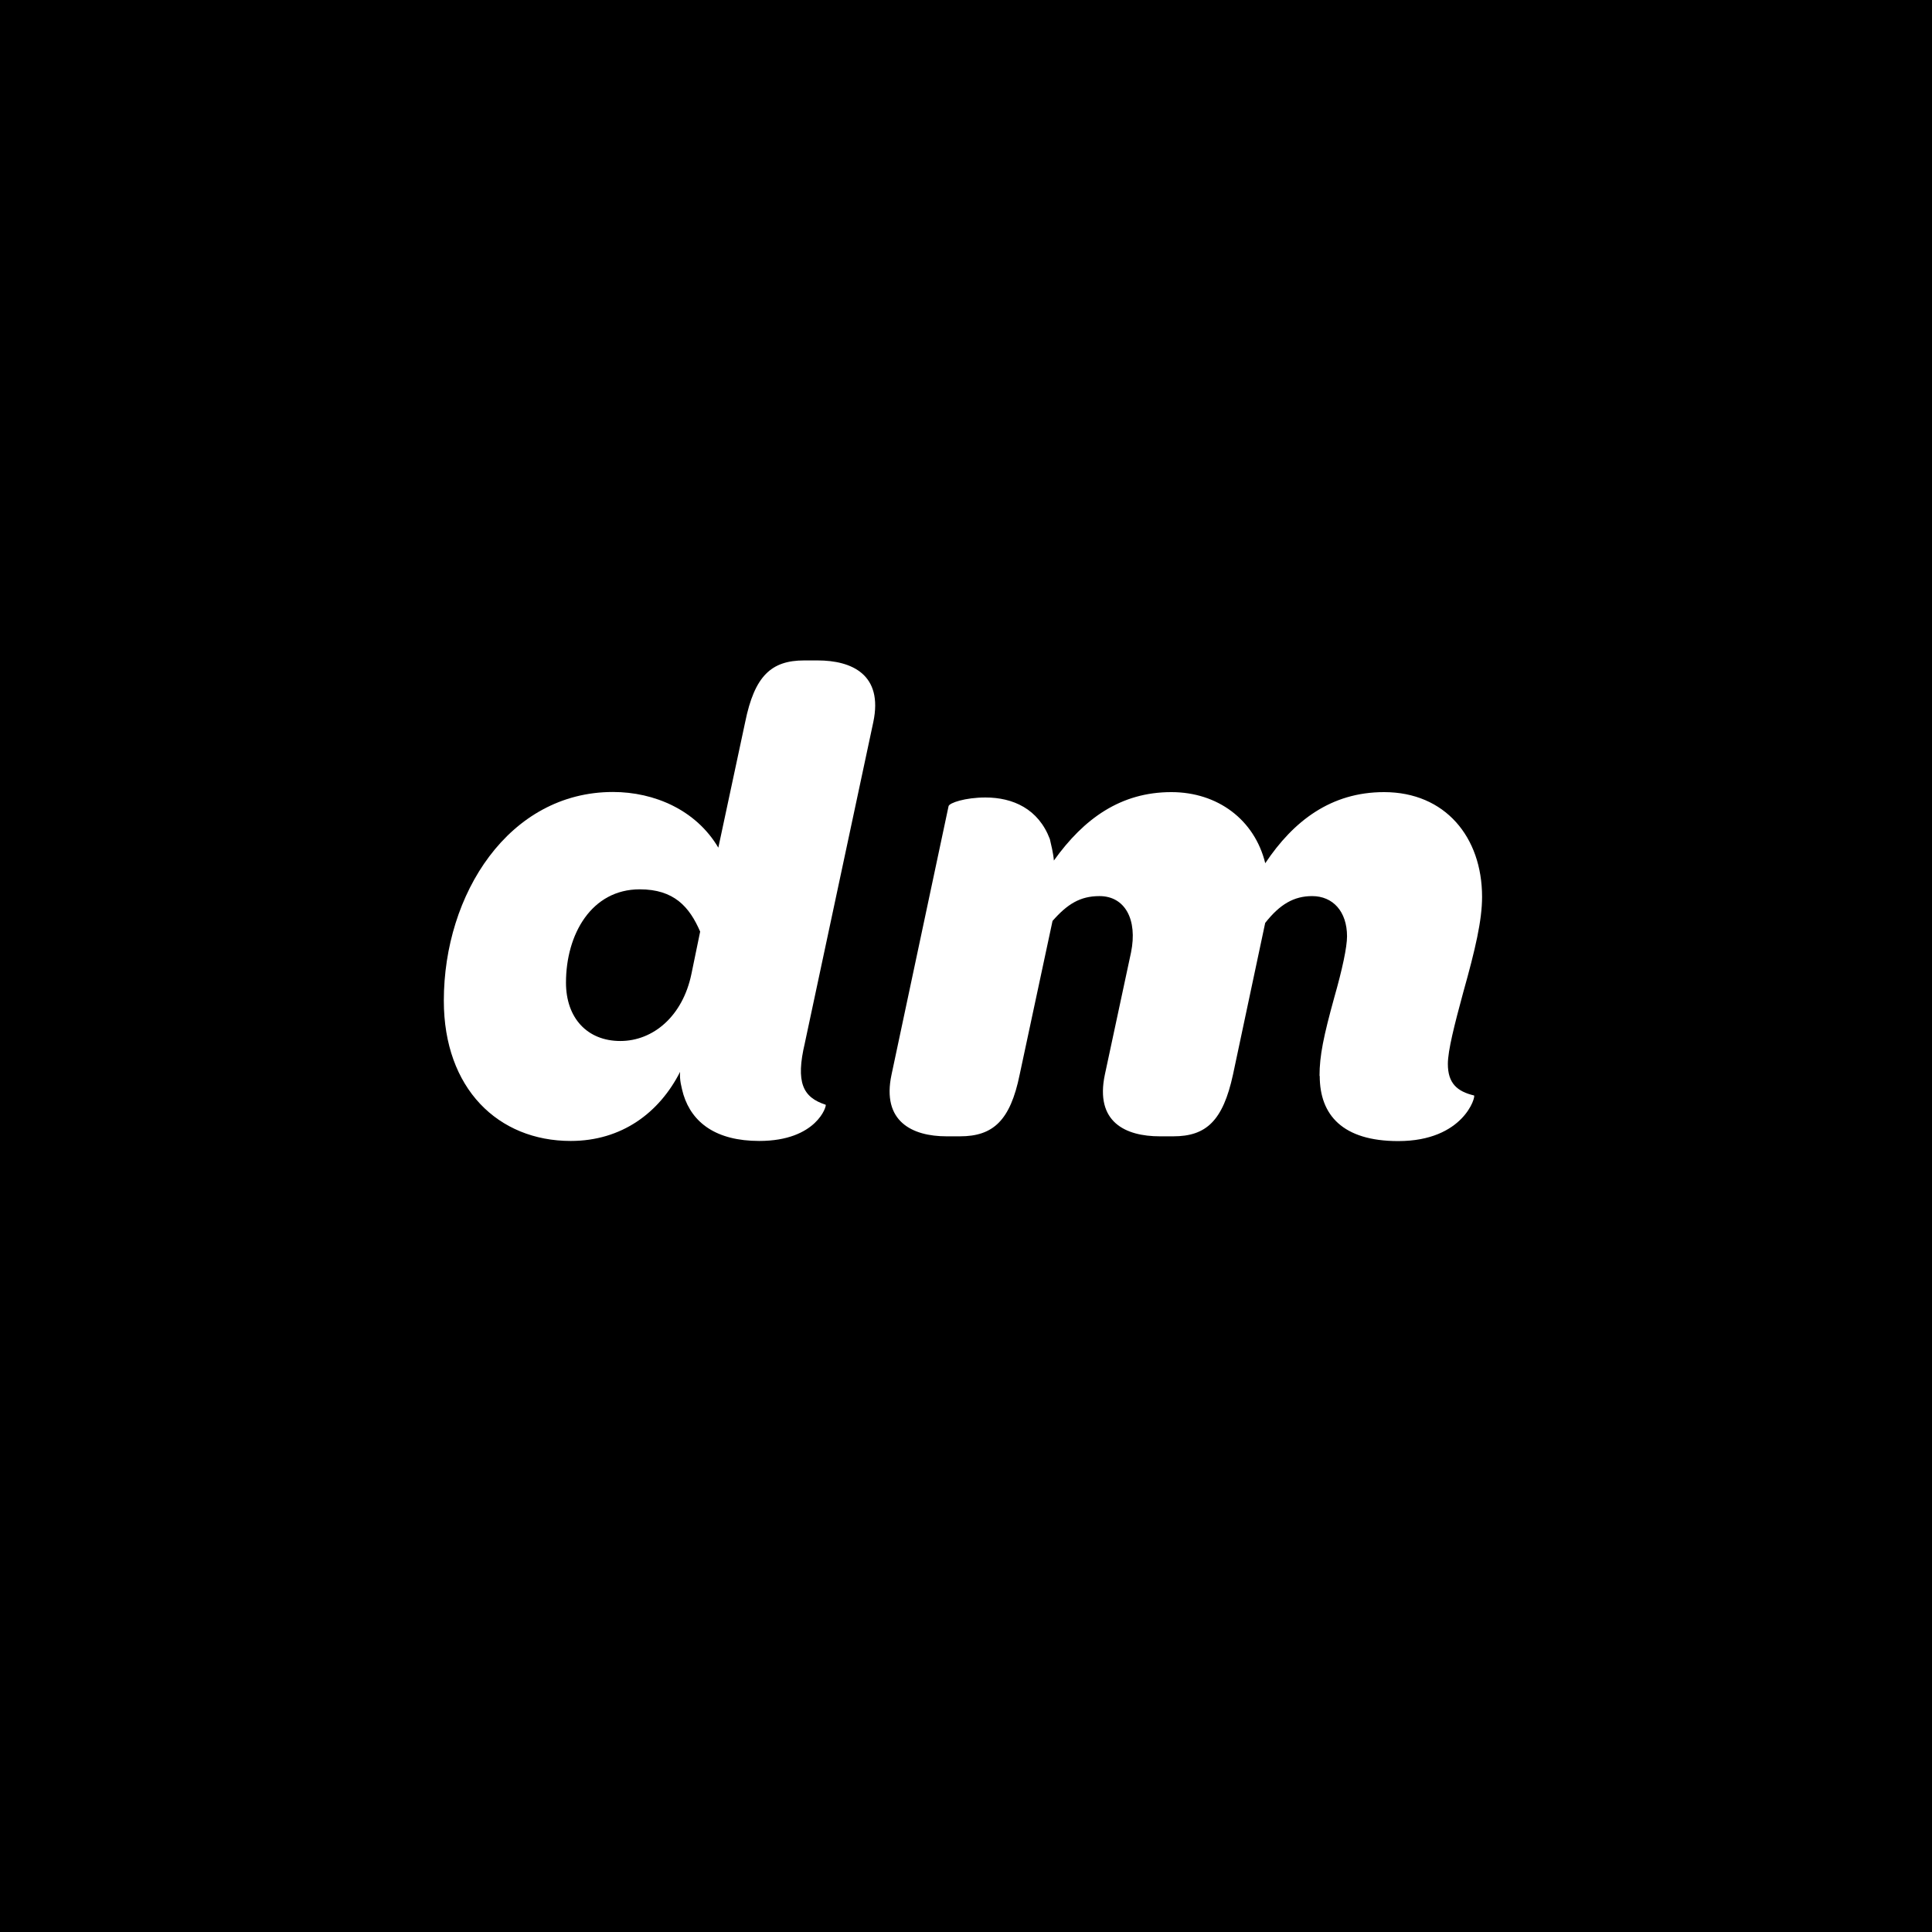 <?xml version="1.0" encoding="UTF-8"?>
<svg data-bbox="0 0 288 288" viewBox="0 0 288 288" xmlns="http://www.w3.org/2000/svg" data-type="color">
    <g>
        <path fill="#000000" d="M288 0v288H0V0h288z" data-color="1"/>
        <path d="M119.98 155.48c-1.4 5.9-.3 8.1 3.1 9.2.2.1-1.3 5.4-9.9 5.4-6.4 0-10-2.7-11.3-6.9-.3-1.1-.6-2.2-.5-3.4-3.1 6.1-8.7 10.3-16.31 10.3-10.8 0-18.91-7.8-18.91-20.91 0-15.91 9.7-31.11 25.21-31.11 6.2 0 12.4 2.7 15.71 8.3l4-18.71c1.4-6.9 3.9-9.2 8.8-9.2h2c5.1 0 9.8 2.1 8.3 9.2l-10.2 47.82Zm-15.61-16.61c-1.6-3.7-3.9-6.3-9-6.3-7.2 0-11 6.7-11 13.91 0 5.3 3.2 8.7 8.1 8.7s9.3-3.7 10.6-10l1.3-6.3Z" fill="#ffffff" data-color="2"/>
        <path d="M196.7 160.38c0-3 .6-5.9 2.2-11.7 1.2-4.2 1.9-7.5 1.9-9.1 0-3.7-2.1-6-5.2-6-2.7 0-4.8 1.2-7 4l-4.8 22.61c-1.5 6.9-4 9.2-8.9 9.2h-2c-5.1 0-9.7-2.1-8.2-9.2l3.9-18.21c1-4.9-.9-8.4-4.7-8.4-2.9 0-4.8 1.2-7 3.7l-4.9 22.91c-1.4 6.9-4 9.2-8.9 9.2h-2c-5.1 0-9.7-2.2-8.2-9.2l8.5-40.01c.1-.5 2.5-1.3 5.5-1.3 4.1 0 7.9 1.7 9.6 6.2.2.9.5 2 .6 3.2 4.5-6.3 10-10.2 17.51-10.2 6.9 0 12.4 4.1 14 10.6 4.2-6.3 9.8-10.6 17.71-10.6 9.1 0 14.61 6.7 14.61 15.61 0 3.5-1 7.8-2.8 14.21-1.3 4.8-2.3 8.7-2.3 10.7 0 2.9 1.4 4.1 3.9 4.7.3.1-1.5 6.8-11.3 6.8-8.3 0-11.7-3.9-11.7-9.7Z" fill="#ffffff" data-color="2"/>
    </g>
</svg>
